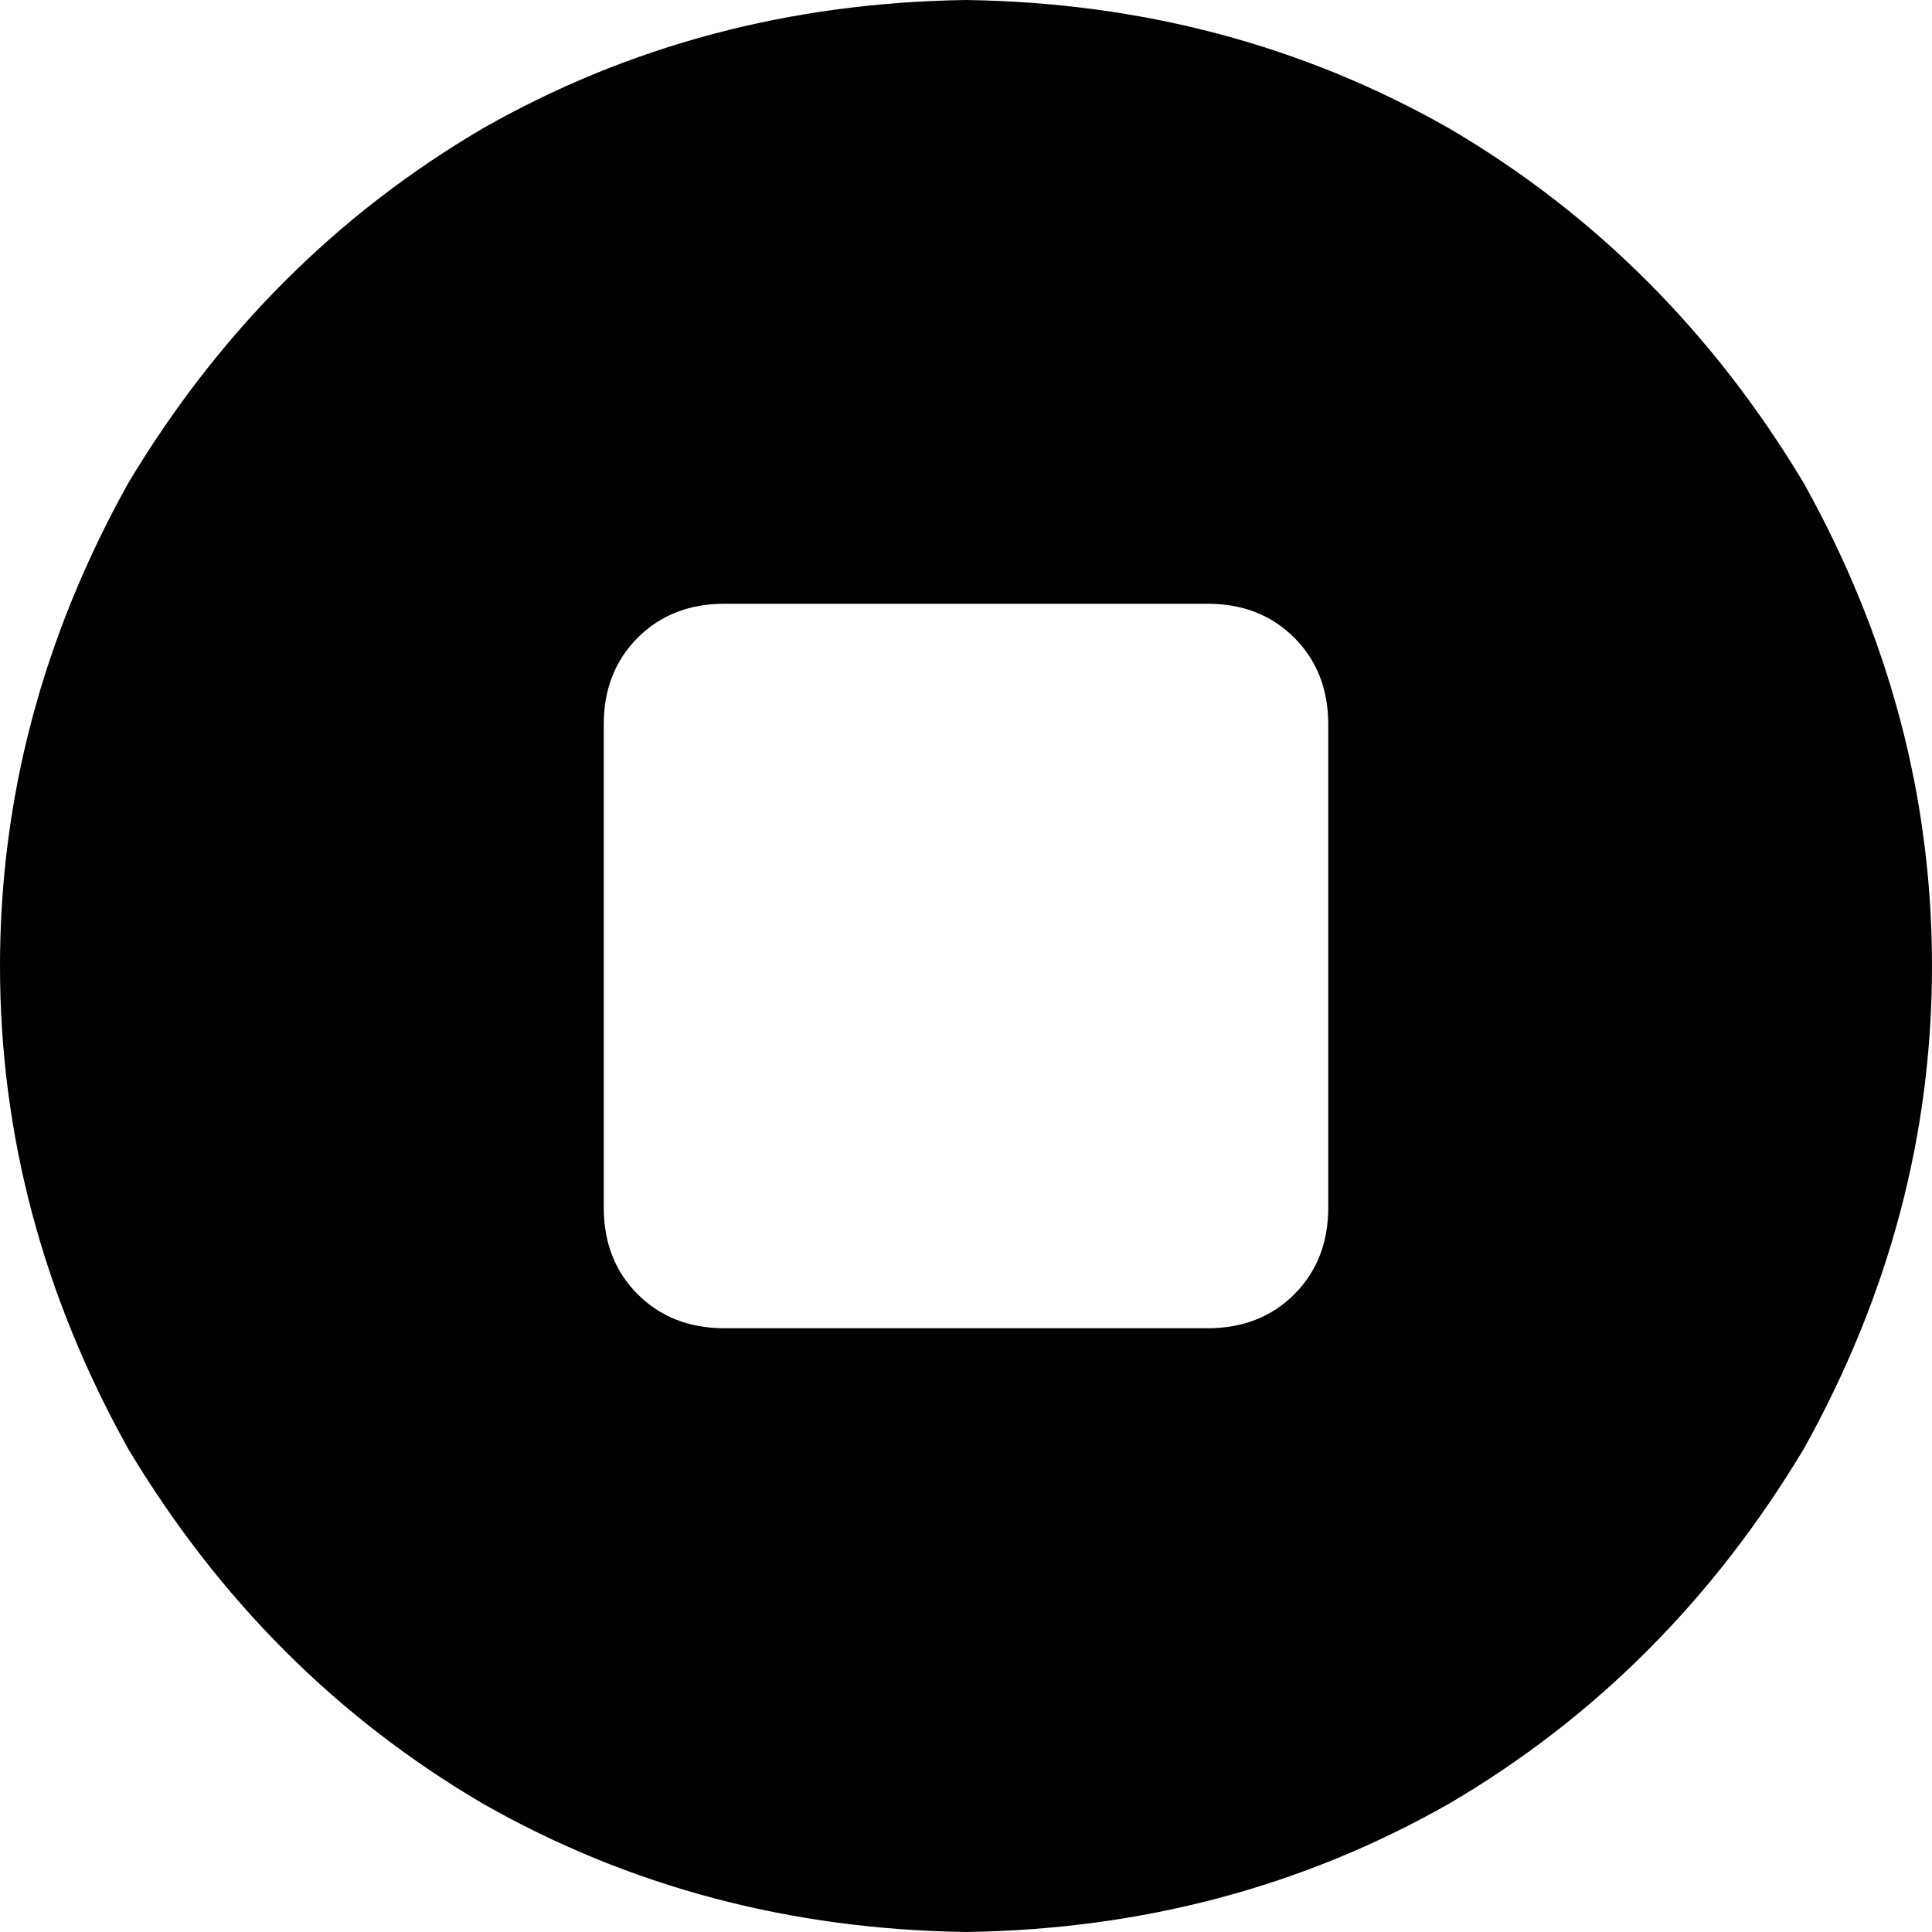 <svg xmlns="http://www.w3.org/2000/svg" viewBox="0 0 512 512">
  <path d="M 256 512 Q 326 511 384 478 L 384 478 L 384 478 Q 442 444 478 384 Q 512 323 512 256 Q 512 189 478 128 Q 442 68 384 34 Q 326 1 256 0 Q 186 1 128 34 Q 70 68 34 128 Q 0 189 0 256 Q 0 323 34 384 Q 70 444 128 478 Q 186 511 256 512 L 256 512 Z M 192 160 L 320 160 L 192 160 L 320 160 Q 334 160 343 169 Q 352 178 352 192 L 352 320 L 352 320 Q 352 334 343 343 Q 334 352 320 352 L 192 352 L 192 352 Q 178 352 169 343 Q 160 334 160 320 L 160 192 L 160 192 Q 160 178 169 169 Q 178 160 192 160 L 192 160 Z" />
</svg>